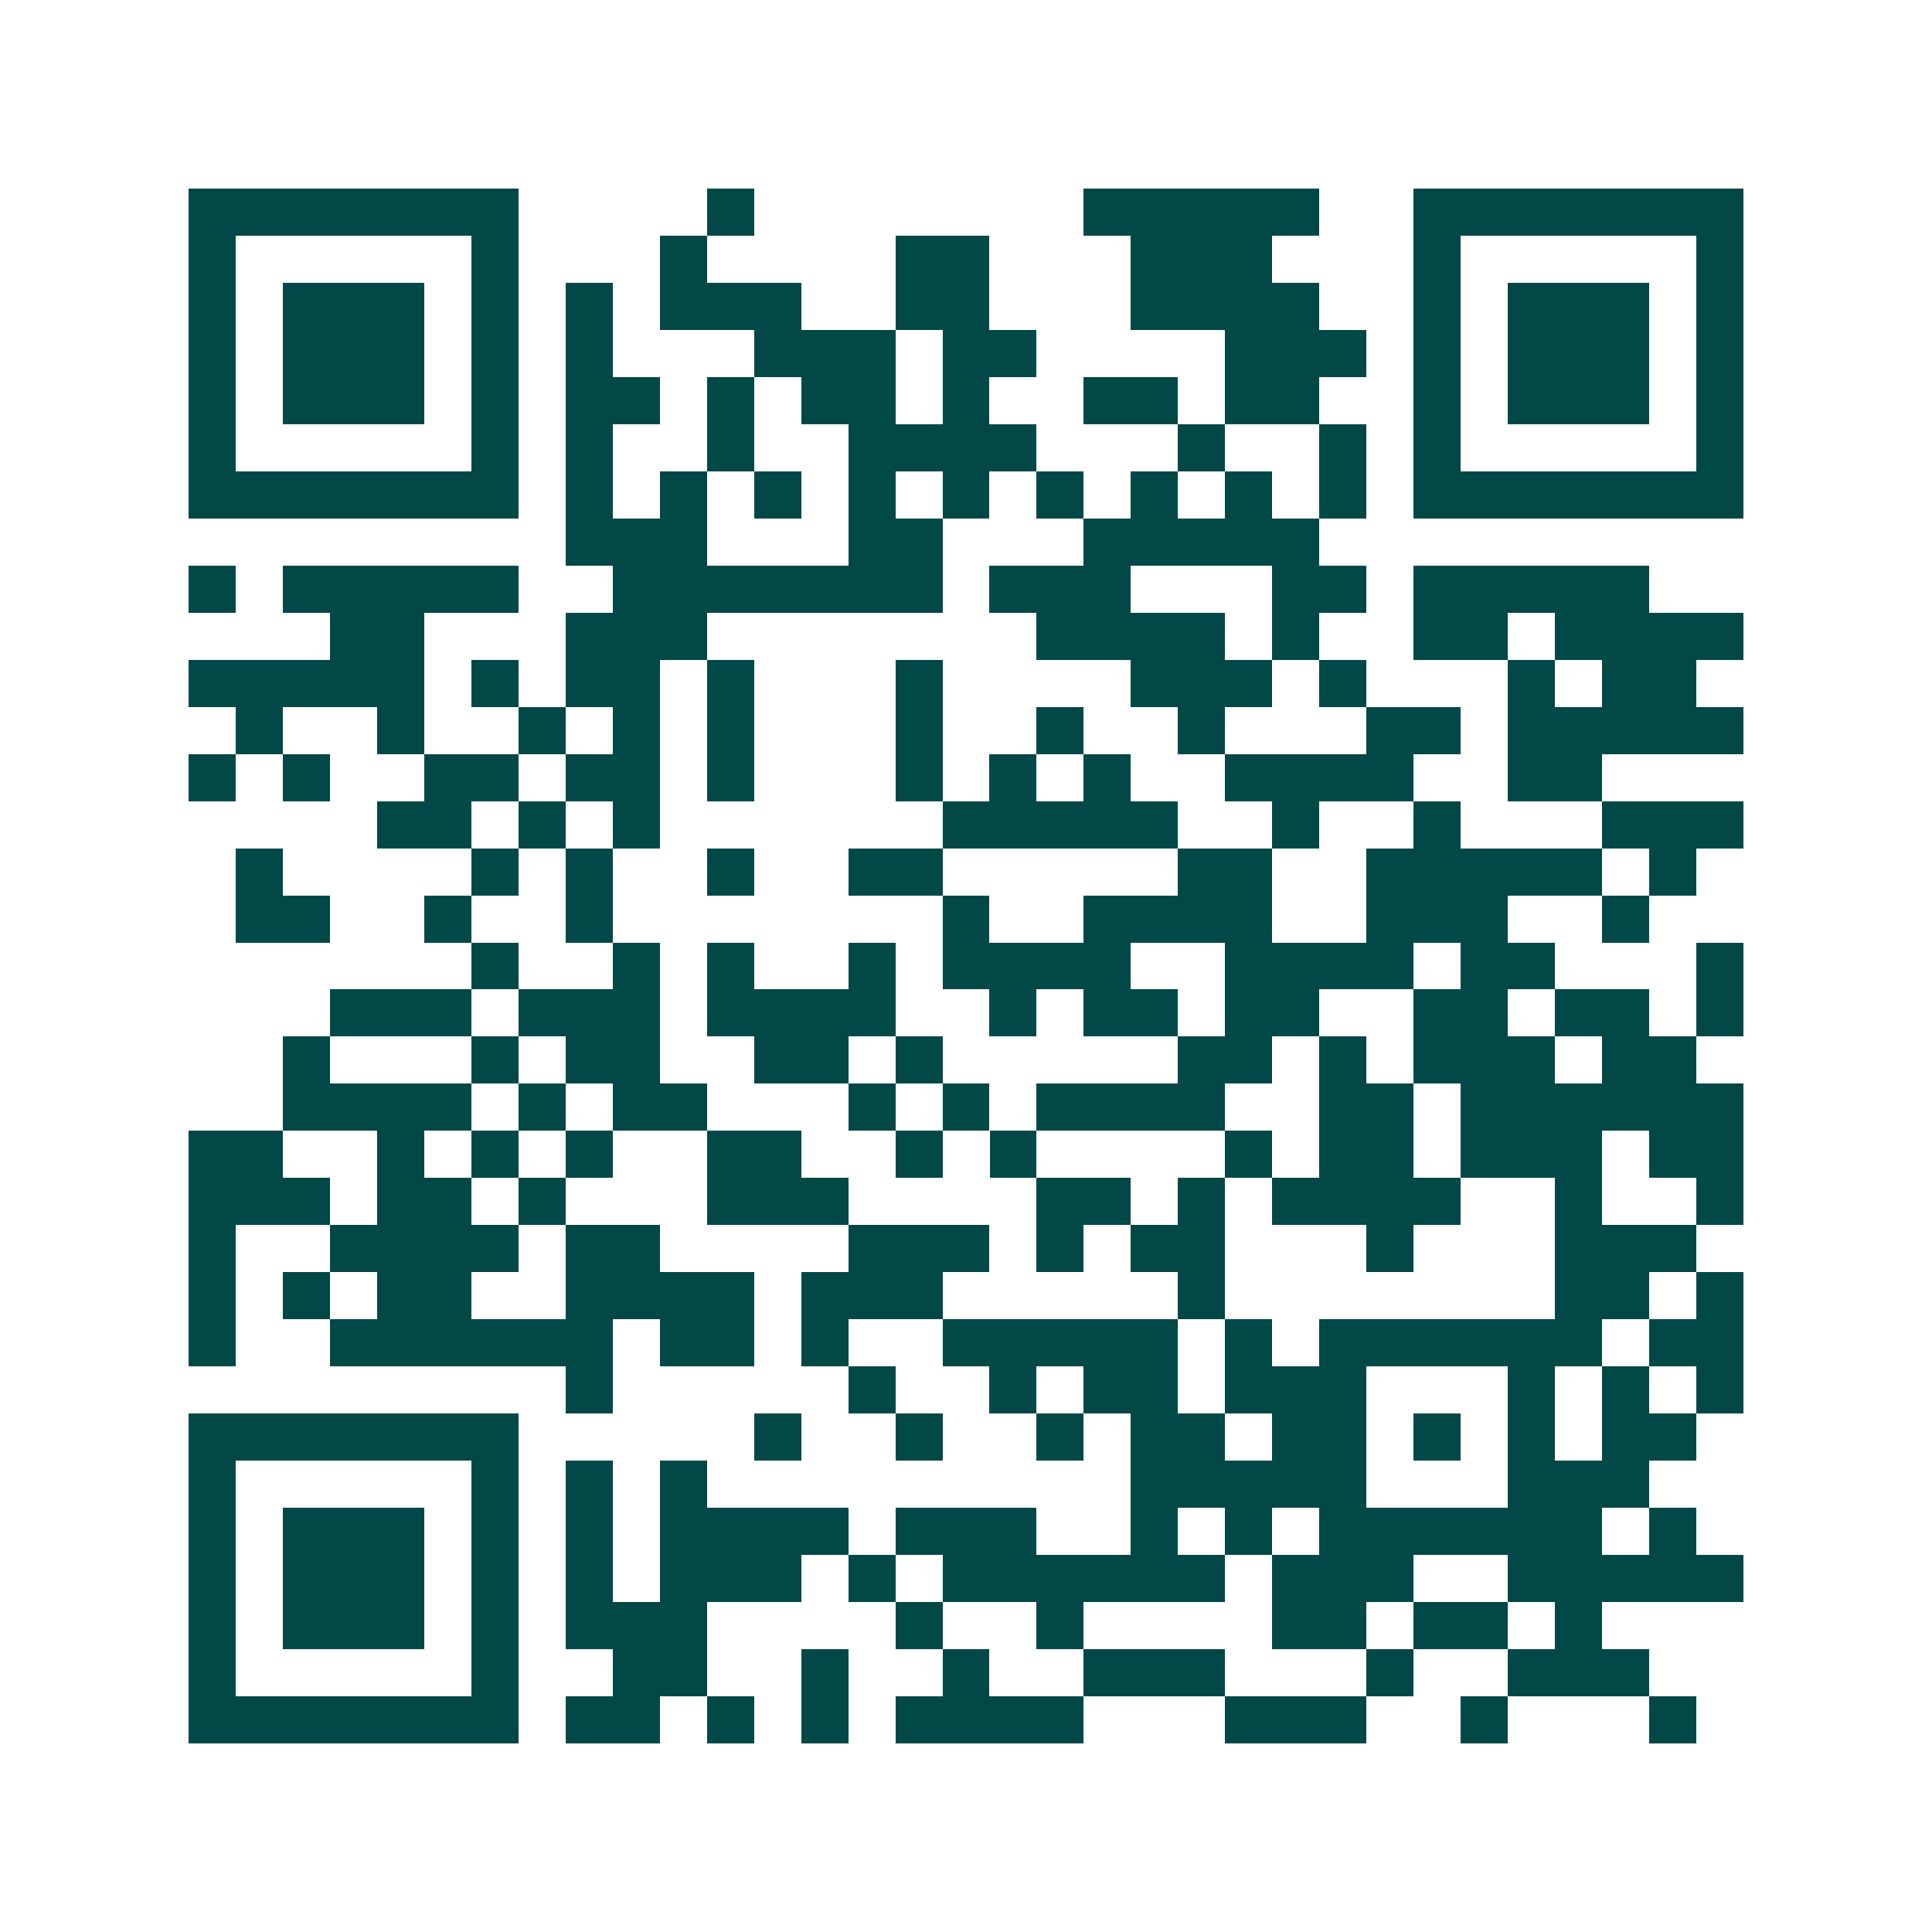 <svg xmlns="http://www.w3.org/2000/svg" width="200" height="200" viewBox="0 0 41 41" shape-rendering="crispEdges"><path fill="#ffffff" d="M0 0h41v41H0z"/><path stroke="#014847" d="M4 4.5h7m4 0h1m7 0h5m2 0h7M4 5.5h1m5 0h1m3 0h1m4 0h2m3 0h3m3 0h1m5 0h1M4 6.5h1m1 0h3m1 0h1m1 0h1m1 0h3m2 0h2m3 0h4m2 0h1m1 0h3m1 0h1M4 7.5h1m1 0h3m1 0h1m1 0h1m3 0h3m1 0h2m4 0h3m1 0h1m1 0h3m1 0h1M4 8.5h1m1 0h3m1 0h1m1 0h2m1 0h1m1 0h2m1 0h1m2 0h2m1 0h2m2 0h1m1 0h3m1 0h1M4 9.5h1m5 0h1m1 0h1m2 0h1m2 0h4m3 0h1m2 0h1m1 0h1m5 0h1M4 10.5h7m1 0h1m1 0h1m1 0h1m1 0h1m1 0h1m1 0h1m1 0h1m1 0h1m1 0h1m1 0h7M12 11.5h3m3 0h2m3 0h5M4 12.5h1m1 0h5m2 0h7m1 0h3m3 0h2m1 0h5M7 13.5h2m3 0h3m7 0h4m1 0h1m2 0h2m1 0h4M4 14.5h5m1 0h1m1 0h2m1 0h1m3 0h1m4 0h3m1 0h1m3 0h1m1 0h2M5 15.5h1m2 0h1m2 0h1m1 0h1m1 0h1m3 0h1m2 0h1m2 0h1m3 0h2m1 0h5M4 16.5h1m1 0h1m2 0h2m1 0h2m1 0h1m3 0h1m1 0h1m1 0h1m2 0h4m2 0h2M8 17.5h2m1 0h1m1 0h1m6 0h5m2 0h1m2 0h1m3 0h3M5 18.5h1m4 0h1m1 0h1m2 0h1m2 0h2m5 0h2m2 0h5m1 0h1M5 19.5h2m2 0h1m2 0h1m7 0h1m2 0h4m2 0h3m2 0h1M10 20.5h1m2 0h1m1 0h1m2 0h1m1 0h4m2 0h4m1 0h2m3 0h1M7 21.5h3m1 0h3m1 0h4m2 0h1m1 0h2m1 0h2m2 0h2m1 0h2m1 0h1M6 22.5h1m3 0h1m1 0h2m2 0h2m1 0h1m5 0h2m1 0h1m1 0h3m1 0h2M6 23.5h4m1 0h1m1 0h2m3 0h1m1 0h1m1 0h4m2 0h2m1 0h6M4 24.5h2m2 0h1m1 0h1m1 0h1m2 0h2m2 0h1m1 0h1m4 0h1m1 0h2m1 0h3m1 0h2M4 25.5h3m1 0h2m1 0h1m3 0h3m4 0h2m1 0h1m1 0h4m2 0h1m2 0h1M4 26.5h1m2 0h4m1 0h2m4 0h3m1 0h1m1 0h2m3 0h1m3 0h3M4 27.5h1m1 0h1m1 0h2m2 0h4m1 0h3m5 0h1m7 0h2m1 0h1M4 28.5h1m2 0h6m1 0h2m1 0h1m2 0h5m1 0h1m1 0h6m1 0h2M12 29.5h1m5 0h1m2 0h1m1 0h2m1 0h3m3 0h1m1 0h1m1 0h1M4 30.5h7m5 0h1m2 0h1m2 0h1m1 0h2m1 0h2m1 0h1m1 0h1m1 0h2M4 31.5h1m5 0h1m1 0h1m1 0h1m9 0h5m3 0h3M4 32.5h1m1 0h3m1 0h1m1 0h1m1 0h4m1 0h3m2 0h1m1 0h1m1 0h6m1 0h1M4 33.5h1m1 0h3m1 0h1m1 0h1m1 0h3m1 0h1m1 0h6m1 0h3m2 0h5M4 34.5h1m1 0h3m1 0h1m1 0h3m4 0h1m2 0h1m4 0h2m1 0h2m1 0h1M4 35.5h1m5 0h1m2 0h2m2 0h1m2 0h1m2 0h3m3 0h1m2 0h3M4 36.5h7m1 0h2m1 0h1m1 0h1m1 0h4m3 0h3m2 0h1m3 0h1"/></svg>
